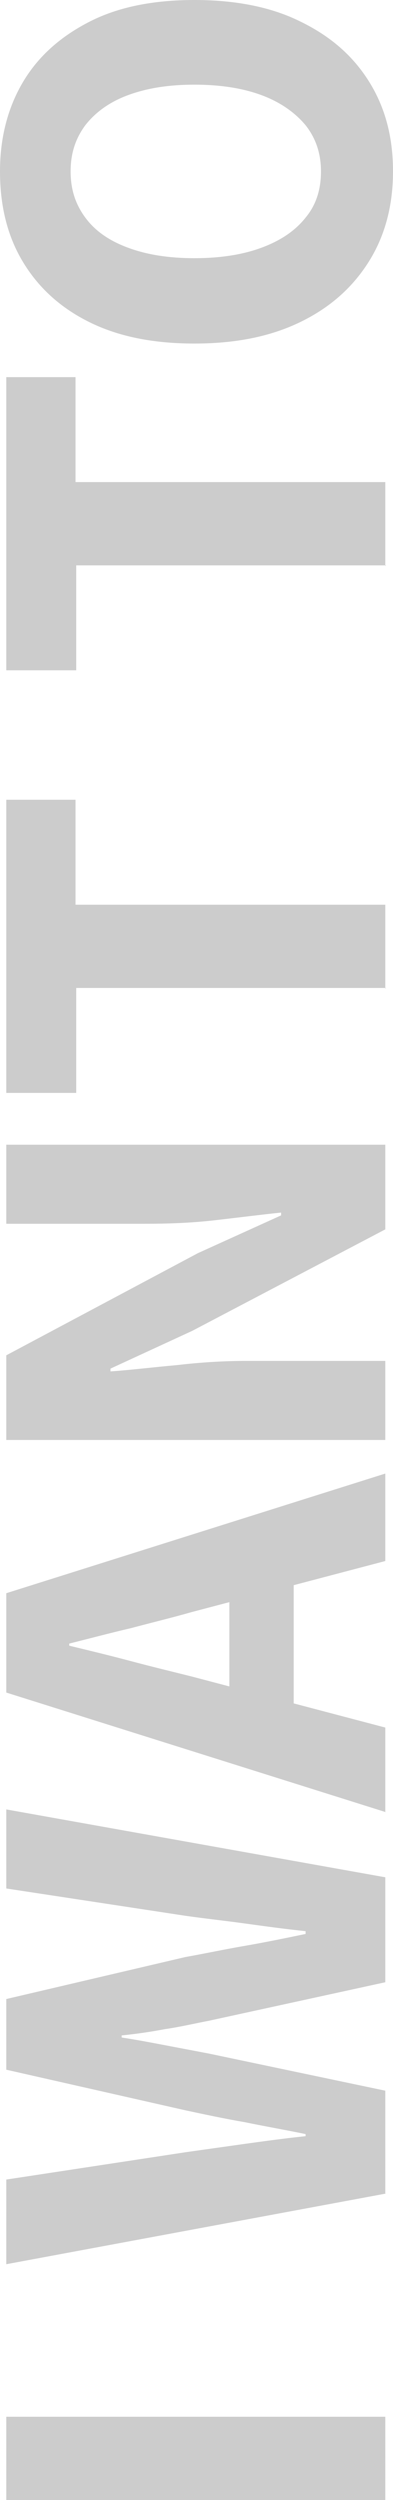 <?xml version="1.0" encoding="UTF-8"?>
<svg id="_レイヤー_1" data-name="レイヤー_1" xmlns="http://www.w3.org/2000/svg" version="1.1" viewBox="0 0 56.2 357.3">
  <!-- Generator: Adobe Illustrator 29.6.1, SVG Export Plug-In . SVG Version: 2.1.1 Build 9)  -->
  <defs>
    <style>
      .st0 {
        fill: #ccc;
      }
    </style>
  </defs>
  <path class="st0" d="M55.2,357.3H.9v-11.9h54.2v11.9Z"/>
  <path class="st0" d="M55.2,313.5L.9,323.6v-12.1l25.6-3.9c2.8-.4,5.7-.8,8.5-1.2,2.9-.4,5.8-.8,8.7-1.1v-.3c-2.9-.6-5.8-1.1-8.7-1.7-2.9-.5-5.7-1.1-8.5-1.7l-25.6-5.8v-10.1l25.6-6c2.8-.5,5.6-1.1,8.5-1.6,2.9-.5,5.8-1.1,8.7-1.7v-.4c-2.9-.3-5.8-.7-8.7-1.1-2.9-.4-5.7-.7-8.5-1.1l-25.6-3.9v-11.3l54.2,9.7v15l-25.2,5.5c-2.1.4-4.2.9-6.3,1.2-2.1.4-4.2.7-6.2.9v.3c2,.3,4.1.7,6.2,1.1,2.1.4,4.2.8,6.3,1.2l25.2,5.3v14.7Z"/>
  <path class="st0" d="M55.2,259L.9,241.9v-14.2l54.2-17.1v12.5l-27.7,7.3c-2.8.8-5.7,1.5-8.7,2.3-3,.7-6,1.5-8.8,2.2v.3c2.9.7,5.8,1.4,8.8,2.2,3,.8,5.9,1.5,8.7,2.2l27.7,7.3v12.1ZM42,247.9h-9.2v-26h9.2v26Z"/>
  <path class="st0" d="M55.2,205.8H.9v-12.1l27.4-14.6,11.9-5.4v-.4c-2.9.3-6,.7-9.5,1.1-3.5.4-6.8.5-10,.5H.9v-11.3h54.2v12.1l-27.6,14.5-11.7,5.4v.4c2.9-.2,6.1-.6,9.5-.9,3.4-.4,6.7-.6,9.9-.6h19.9v11.3Z"/>
  <path class="st0" d="M55.2,141.2H10.9v15H.9v-41.9h9.9v15h44.3v12Z"/>
  <path class="st0" d="M55.2,80.8H10.9v15H.9v-41.9h9.9v15h44.3v12Z"/>
  <path class="st0" d="M56.2,24.5c0,4.8-1.1,9.1-3.4,12.8-2.3,3.7-5.5,6.6-9.8,8.7-4.3,2.1-9.3,3.1-15.2,3.1s-10.9-1-15.1-3.1c-4.2-2.1-7.3-5-9.5-8.7-2.2-3.7-3.2-8-3.2-12.8s1.1-9.1,3.3-12.8c2.2-3.7,5.4-6.5,9.5-8.6C16.9,1,21.9,0,27.8,0s11,1,15.2,3.1c4.3,2.1,7.5,4.9,9.8,8.6,2.3,3.7,3.4,7.9,3.4,12.8ZM45.9,24.5c0-2.5-.7-4.7-2.2-6.6-1.5-1.8-3.6-3.3-6.3-4.3-2.7-1-5.9-1.5-9.6-1.5s-6.8.5-9.5,1.5c-2.7,1-4.7,2.5-6.1,4.3-1.4,1.9-2.1,4-2.1,6.6s.7,4.7,2.1,6.6c1.4,1.9,3.4,3.3,6.1,4.3,2.7,1,5.8,1.5,9.5,1.5s6.9-.5,9.6-1.5c2.7-1,4.8-2.4,6.3-4.3,1.5-1.8,2.2-4,2.2-6.6Z"/>
</svg>